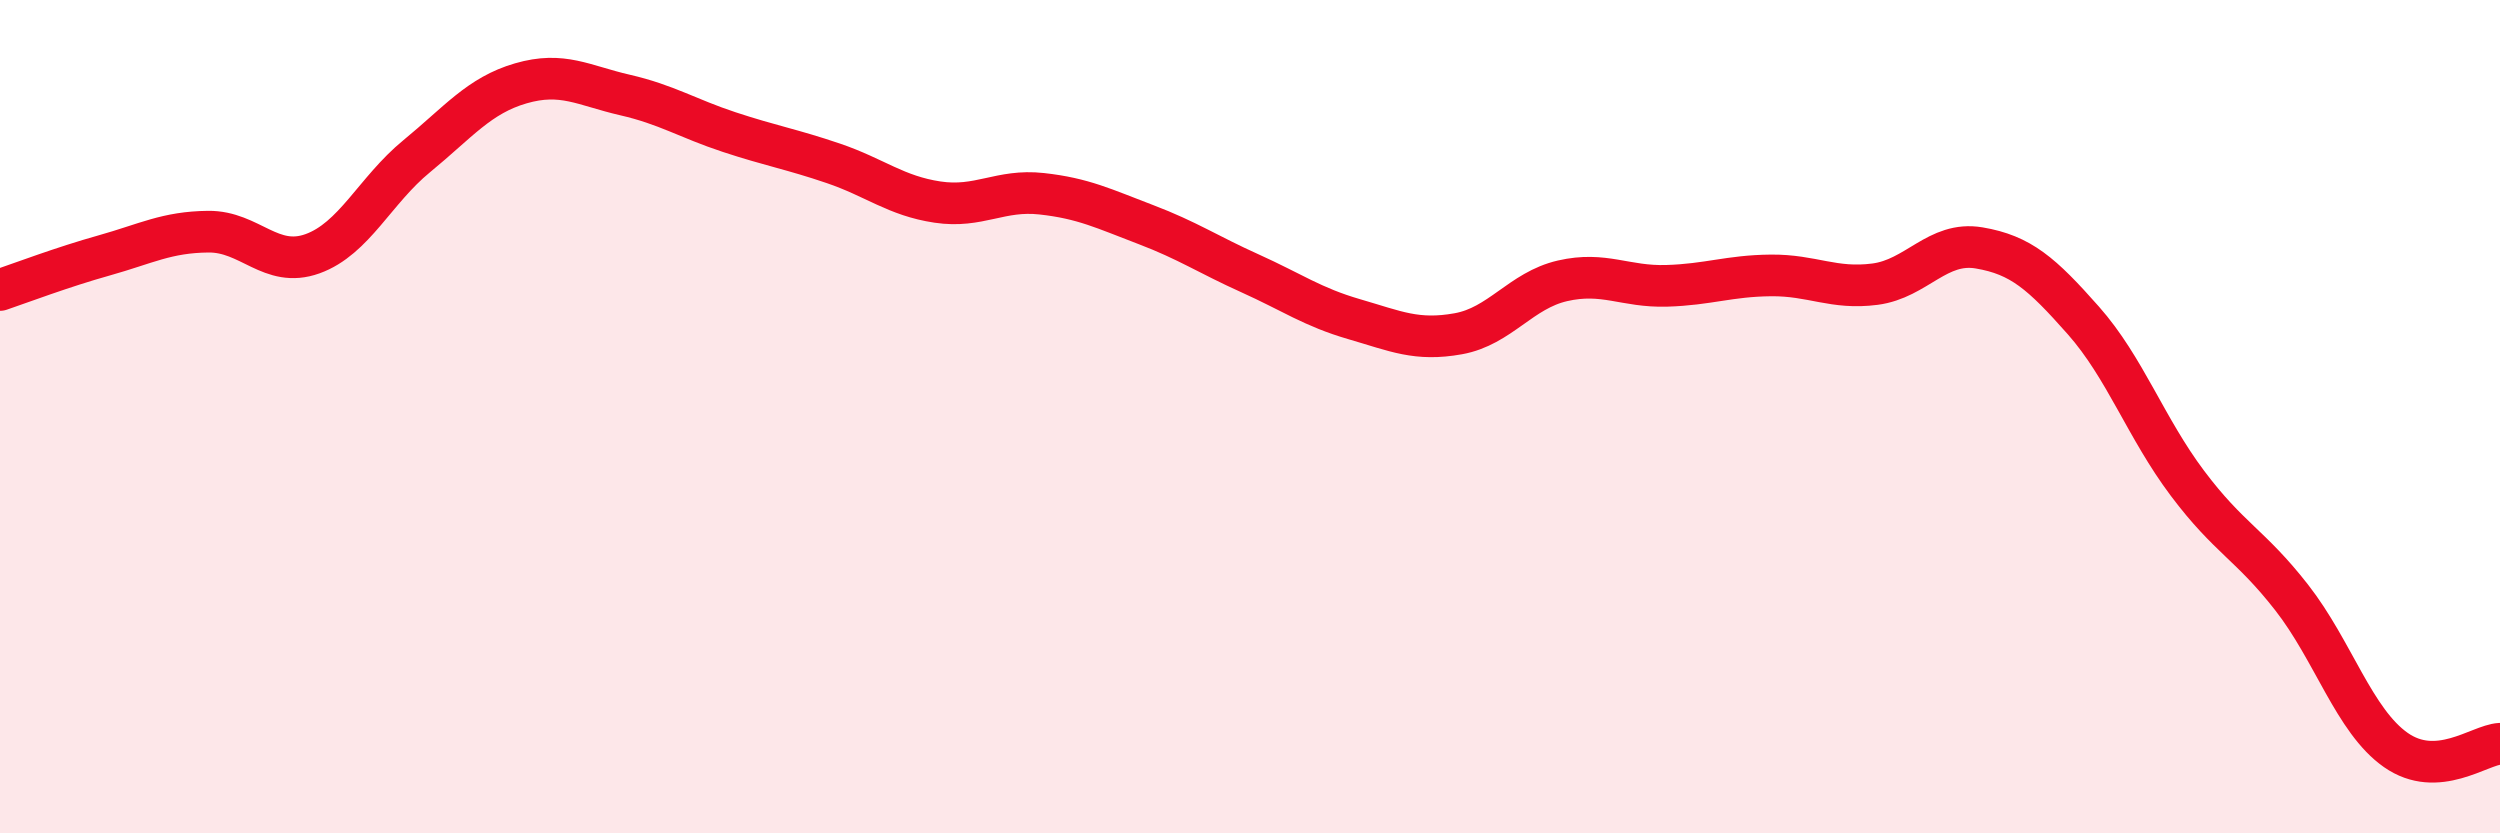 
    <svg width="60" height="20" viewBox="0 0 60 20" xmlns="http://www.w3.org/2000/svg">
      <path
        d="M 0,6.96 C 0.5,6.79 1.5,6.41 2.5,6.13 C 3.5,5.85 4,5.57 5,5.56 C 6,5.55 6.5,6.45 7.5,6.09 C 8.5,5.73 9,4.57 10,3.75 C 11,2.93 11.5,2.29 12.5,2 C 13.5,1.71 14,2.05 15,2.28 C 16,2.51 16.5,2.84 17.5,3.17 C 18.5,3.5 19,3.58 20,3.92 C 21,4.26 21.5,4.7 22.5,4.85 C 23.5,5 24,4.54 25,4.65 C 26,4.76 26.5,5.01 27.5,5.39 C 28.5,5.77 29,6.11 30,6.56 C 31,7.01 31.5,7.37 32.5,7.66 C 33.5,7.95 34,8.19 35,8.01 C 36,7.83 36.5,6.97 37.5,6.74 C 38.5,6.51 39,6.89 40,6.86 C 41,6.83 41.5,6.62 42.5,6.61 C 43.5,6.6 44,6.95 45,6.82 C 46,6.69 46.5,5.78 47.5,5.95 C 48.5,6.12 49,6.56 50,7.69 C 51,8.82 51.5,10.27 52.5,11.6 C 53.5,12.93 54,13.06 55,14.34 C 56,15.62 56.5,17.3 57.5,18 C 58.5,18.7 59.5,17.88 60,17.85L60 20L0 20Z"
        fill="#EB0A25"
        opacity="0.1"
        stroke-linecap="round"
        stroke-linejoin="round"
      />
      <path
        d="M 0,6.96 C 0.5,6.79 1.5,6.41 2.5,6.13 C 3.5,5.85 4,5.57 5,5.56 C 6,5.55 6.5,6.45 7.5,6.09 C 8.5,5.73 9,4.57 10,3.75 C 11,2.93 11.5,2.29 12.5,2 C 13.5,1.71 14,2.05 15,2.28 C 16,2.51 16.5,2.84 17.5,3.17 C 18.5,3.5 19,3.58 20,3.92 C 21,4.26 21.5,4.7 22.5,4.85 C 23.5,5 24,4.54 25,4.65 C 26,4.76 26.5,5.01 27.5,5.39 C 28.5,5.77 29,6.11 30,6.56 C 31,7.01 31.5,7.37 32.5,7.66 C 33.5,7.95 34,8.19 35,8.01 C 36,7.83 36.5,6.97 37.5,6.74 C 38.5,6.51 39,6.89 40,6.86 C 41,6.83 41.5,6.62 42.5,6.61 C 43.5,6.6 44,6.95 45,6.82 C 46,6.69 46.5,5.78 47.5,5.95 C 48.5,6.12 49,6.56 50,7.69 C 51,8.82 51.5,10.27 52.5,11.6 C 53.5,12.93 54,13.06 55,14.34 C 56,15.62 56.5,17.3 57.5,18 C 58.5,18.7 59.5,17.88 60,17.85"
        stroke="#EB0A25"
        stroke-width="1"
        fill="none"
        stroke-linecap="round"
        stroke-linejoin="round"
      />
    </svg>
  